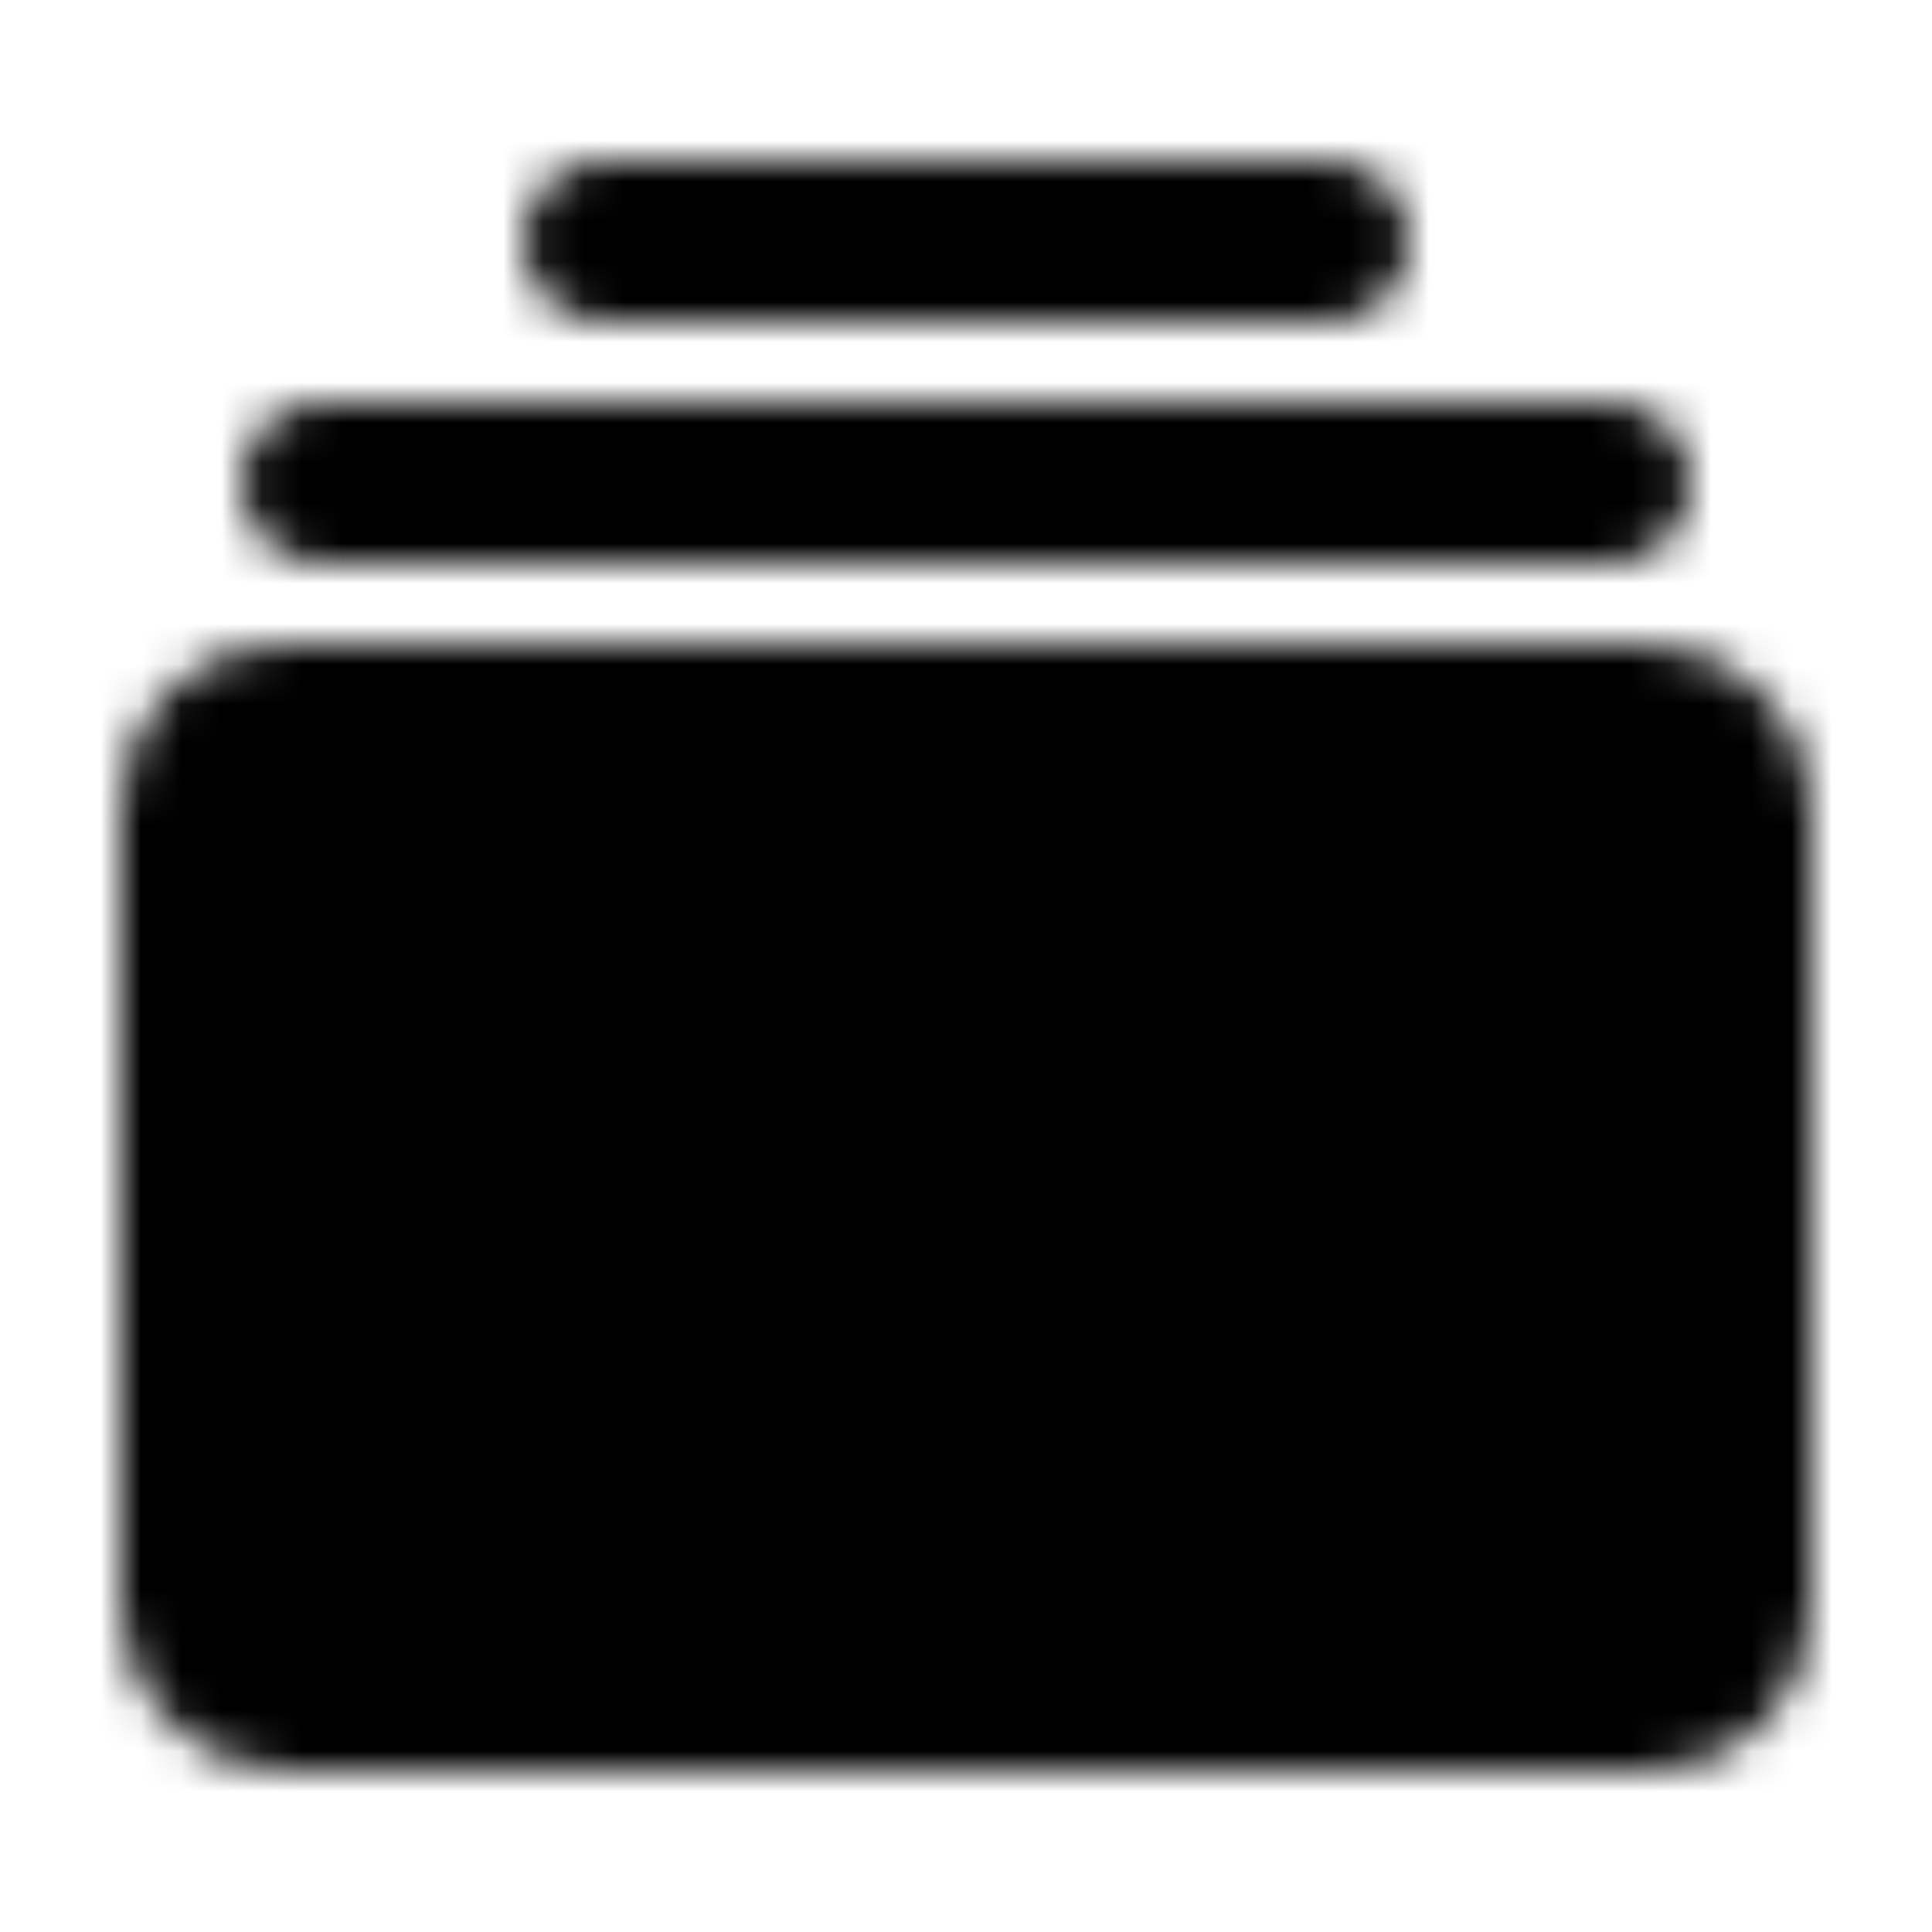 <?xml version="1.0" encoding="utf-8"?>
<!-- Generator: www.svgicons.com -->
<svg xmlns="http://www.w3.org/2000/svg" width="800" height="800" viewBox="0 0 48 48">
<defs><mask id="ipTRecord0"><g fill="none" stroke="#fff" stroke-linejoin="round" stroke-width="4"><rect width="38" height="24" x="5" y="18" fill="#555" stroke-linecap="round" rx="2"/><path stroke-linecap="round" d="M8 12h32M15 6h18m-7 18v6"/><path d="M18 32.75c0-1.52 1.29-2.75 2.88-2.75H26v3.25c0 1.52-1.29 2.75-2.88 2.75h-2.24C19.29 36 18 34.77 18 33.25z"/><path stroke-linecap="round" d="m31 25l-5-1"/></g></mask></defs><path fill="currentColor" d="M0 0h48v48H0z" mask="url(#ipTRecord0)"/>
</svg>